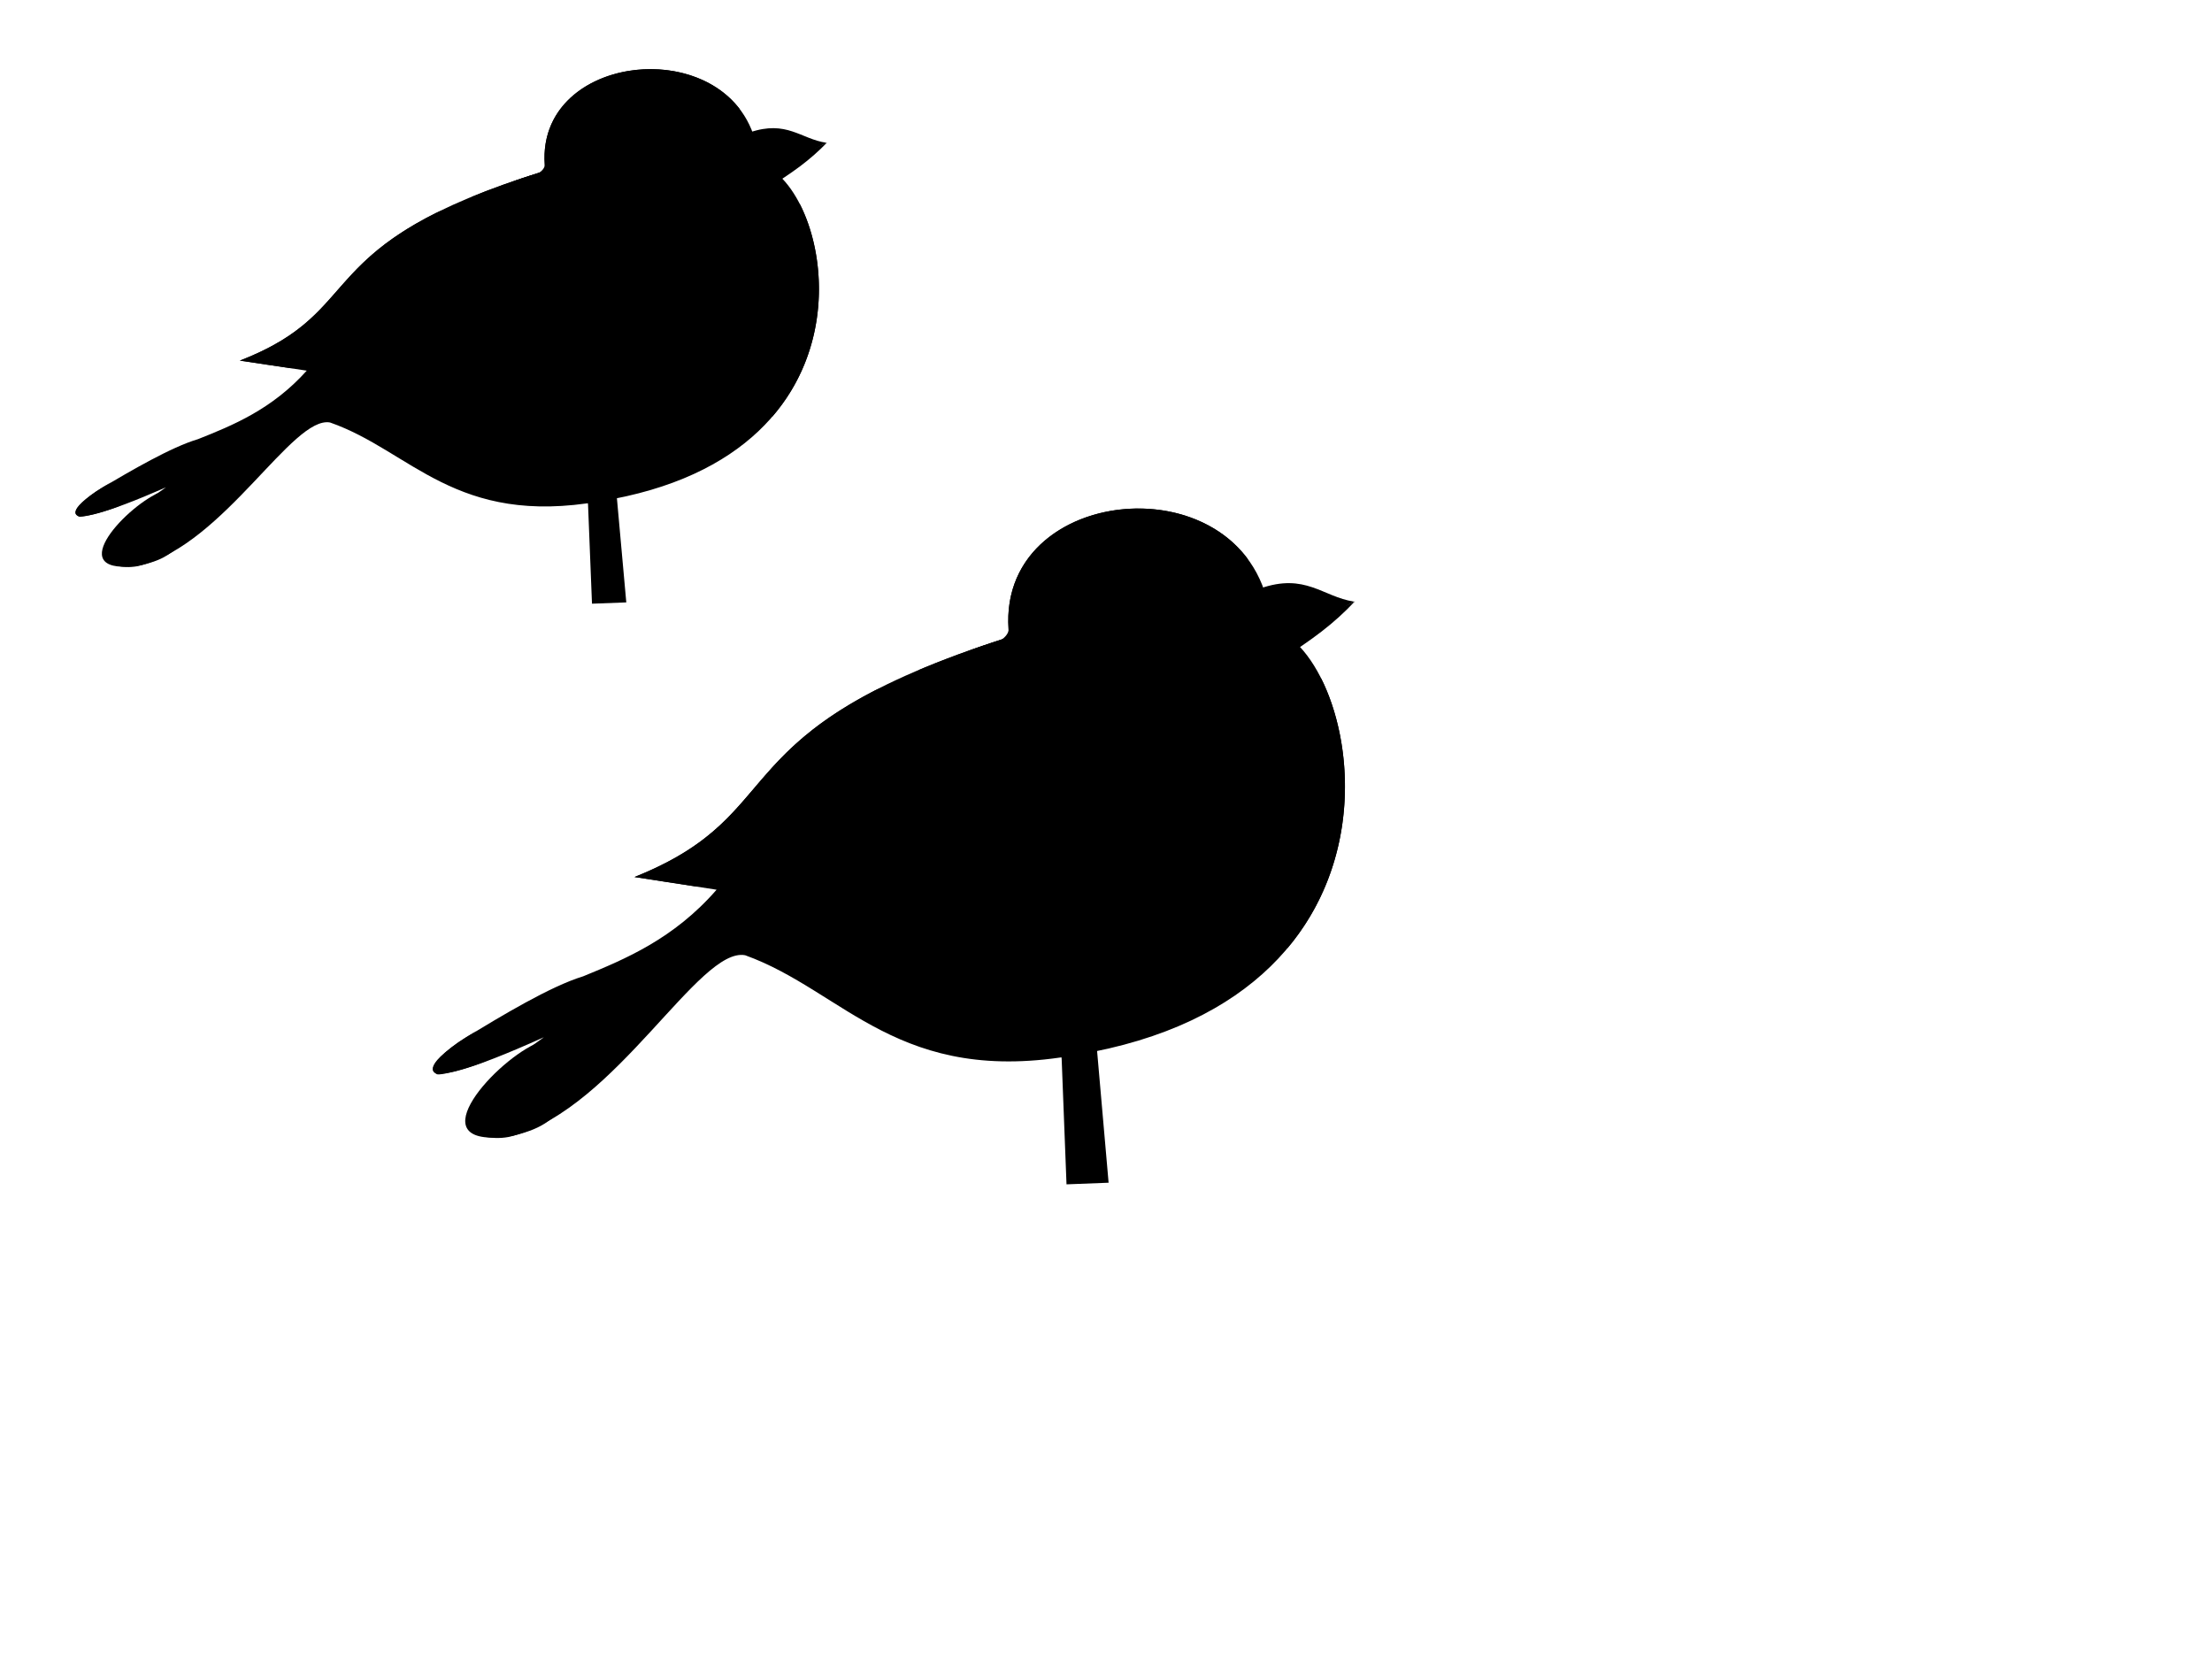 <?xml version="1.0"?><svg width="640" height="480" xmlns="http://www.w3.org/2000/svg" xmlns:xlink="http://www.w3.org/1999/xlink">
 <title>pink chubby bird</title>
 <g>
  <title>Layer 1</title>
  <a id="svg_1" xlink:href="http://">
   <g id="capa1">
    <g id="svg_2">
     <path id="svg_3" fill="#000000" fill-rule="evenodd" stroke-width="1px" d="m307.172,306.389l1.404,36.278l12.176,-0.471l-3.746,-42.874l-10.77,0.471l0.937,6.596z"/>
     <path id="svg_4" fill="#000000" fill-rule="evenodd" stroke-width="1px" d="m364.516,170.292c13.212,-4.663 18.161,2.403 27.248,3.771c-12.491,7.463 -18.858,5.459 -31.199,8.899l3.95,-12.67z"/>
     <path id="svg_5" fill="#000000" fill-rule="evenodd" stroke-width="1px" d="m392.047,173.949c-6.173,6.576 -12.194,10.973 -21.943,17.242l-10.618,-10.31c12.412,-1.789 21.662,-1.063 32.561,-6.932z"/>
     <path id="svg_6" fill="#000000" fill-rule="evenodd" stroke-width="1px" d="m292.026,184.295c-5.86,-45.937 73.114,-52.124 75.825,-2.514c25.828,6.588 47.302,106.262 -56.465,123.439c-51.315,9.314 -66.973,-18.476 -95.79,-28.839c-13.333,-2.508 -37.283,44.048 -67.117,52.232c-7.027,2.376 -30.531,-0.732 8.887,-28.508c-45.092,20.317 -32.329,5.966 -22.967,0.299c10.614,-6.426 24.757,-15.007 34.344,-17.932c12.059,-4.951 26.178,-10.783 38.587,-25.051l-23.754,-3.669c46.854,-18.722 22.93,-42.318 108.451,-69.456z"/>
     <path id="svg_7" fill="#000000" stroke-dashoffset="0" stroke-linecap="round" stroke-linejoin="round" stroke-miterlimit="4" stroke-width="3" d="m353.062,168.764a5.463,6.229 0 1 1 -0.101,-0.509"/>
     <path id="svg_8" fill="#000000" fill-rule="evenodd" stroke-width="1px" d="m382.263,196.308c-4.306,10.673 -33.449,25.213 -51.049,27.596c38.416,31.201 37.672,39.538 41.3,50.418c21.285,-25.343 19.296,-58.95 9.749,-78.014z"/>
     <path id="svg_9" fill="#000000" fill-rule="evenodd" stroke-width="1px" d="m291.946,183.432c0.03,0.29 0.05,0.578 0.088,0.872c-3.684,1.17 -7.163,2.338 -10.456,3.494l-28.509,12.001c-39.907,20.676 -31.791,38.888 -69.483,53.95l17.91,2.756c2.258,-0.11 4.45,0.124 6.521,0.9c39.955,-24.55 75.621,-8.273 110.007,-31.779c-10.757,-13.717 -30.892,-11.32 -26.078,-42.192z"/>
     <path id="svg_10" fill="#000000" fill-rule="evenodd" stroke-width="1px" d="m321.314,147.822c-16.494,2.878 -30.732,14.653 -29.518,33.983c0.237,1.377 -1.21,2.743 -1.951,3.201c-9.134,2.959 -16.976,5.877 -23.772,8.747l-0.92,0.723c45.502,1.705 58.576,-50.292 96.304,-30.837c-0.043,-0.665 -0.234,-1.335 -0.532,-2.026c-8.985,-12.005 -25.159,-16.312 -39.609,-13.792z"/>
     <path id="svg_11" fill="#000000" fill-rule="evenodd" stroke-width="1px" d="m154.767,302.074c-12.768,6.043 -34.671,31.058 -6.278,26.527c10.115,-2.507 10.106,-5.014 15.156,-7.521c-23.112,9.321 -27.555,-2.292 -8.878,-19.006z"/>
     <path id="svg_12" fill="#000000" fill-rule="evenodd" stroke-width="1px" d="m137.808,298.277c-9.085,6.756 -15.583,13.022 3.753,8.161c-0.519,0.87 -14.418,5.261 -15.306,4.282c-0.485,-0.404 -5.481,-2.075 11.553,-12.443z"/>
    </g>
   </g>
  </a>
  <g id="svg_13">
   <g id="svg_14">
    <path id="svg_15" fill="#000000" fill-rule="evenodd" stroke-width="1px" d="m170.137,145.972l1.145,28.695l9.924,-0.373l-3.054,-33.912l-8.779,0.373l0.764,5.217z"/>
    <path id="svg_16" fill="#000000" fill-rule="evenodd" stroke-width="1px" d="m216.879,38.323c10.769,-3.688 14.804,1.901 22.21,2.983c-10.181,5.903 -15.372,4.318 -25.43,7.039l3.22,-10.022z"/>
    <path id="svg_17" fill="#000000" fill-rule="evenodd" stroke-width="1px" d="m239.319,41.216c-5.032,5.202 -9.939,8.679 -17.886,13.638l-8.655,-8.155c10.117,-1.415 17.657,-0.841 26.541,-5.483z"/>
    <path id="svg_18" fill="#000000" fill-rule="evenodd" stroke-width="1px" d="m157.791,49.4c-4.776,-36.335 59.595,-41.228 61.805,-1.988c21.052,5.211 38.556,84.05 -46.025,97.637c-41.827,7.367 -54.59,-14.614 -78.079,-22.811c-10.868,-1.984 -30.389,34.841 -54.708,41.314c-5.727,1.879 -24.886,-0.579 7.244,-22.549c-36.755,16.07 -26.351,4.719 -18.721,0.237c8.652,-5.083 20.179,-11.87 27.994,-14.184c9.83,-3.916 21.338,-8.529 31.453,-19.815l-19.362,-2.902c38.191,-14.809 18.69,-33.472 88.4,-54.938z"/>
    <path id="svg_19" fill="#000000" stroke-dashoffset="0" stroke-linecap="round" stroke-linejoin="round" stroke-miterlimit="4" stroke-width="3" d="m207.542,37.115a4.453,4.927 0 1 1 -0.082,-0.403"/>
    <path id="svg_20" fill="#000000" fill-rule="evenodd" stroke-width="1px" d="m231.344,58.901c-3.51,8.442 -27.264,19.943 -41.611,21.828c31.313,24.679 30.706,31.273 33.664,39.879c17.349,-20.046 15.728,-46.628 7.947,-61.707z"/>
    <path id="svg_21" fill="#000000" fill-rule="evenodd" stroke-width="1px" d="m157.726,48.717c0.025,0.229 0.041,0.457 0.071,0.689c-3.003,0.925 -5.839,1.849 -8.523,2.764l-23.238,9.492c-32.529,16.354 -25.913,30.76 -56.636,42.672l14.599,2.18c1.841,-0.087 3.627,0.098 5.315,0.712c32.568,-19.418 61.639,-6.543 89.668,-25.136c-8.768,-10.849 -25.18,-8.954 -21.257,-33.373z"/>
    <path id="svg_22" fill="#000000" fill-rule="evenodd" stroke-width="1px" d="m181.664,20.551c-13.444,2.276 -25.05,11.59 -24.061,26.88c0.193,1.089 -0.986,2.169 -1.591,2.532c-7.445,2.34 -13.837,4.648 -19.377,6.919l-0.75,0.572c37.089,1.348 47.746,-39.78 78.498,-24.391c-0.035,-0.526 -0.191,-1.056 -0.434,-1.602c-7.324,-9.495 -20.508,-12.902 -32.286,-10.909z"/>
    <path id="svg_23" fill="#000000" fill-rule="evenodd" stroke-width="1px" d="m45.91,142.559c-10.407,4.78 -28.261,24.566 -5.117,20.982c8.245,-1.983 8.237,-3.966 12.354,-5.949c-18.839,7.373 -22.461,-1.813 -7.237,-15.033z"/>
    <path id="svg_24" fill="#000000" fill-rule="evenodd" stroke-width="1px" d="m32.086,139.556c-7.405,5.344 -12.702,10.3 3.059,6.455c-0.423,0.688 -11.753,4.161 -12.476,3.387c-0.395,-0.319 -4.467,-1.642 9.417,-9.842z"/>
   </g>
  </g>
 </g>
</svg>